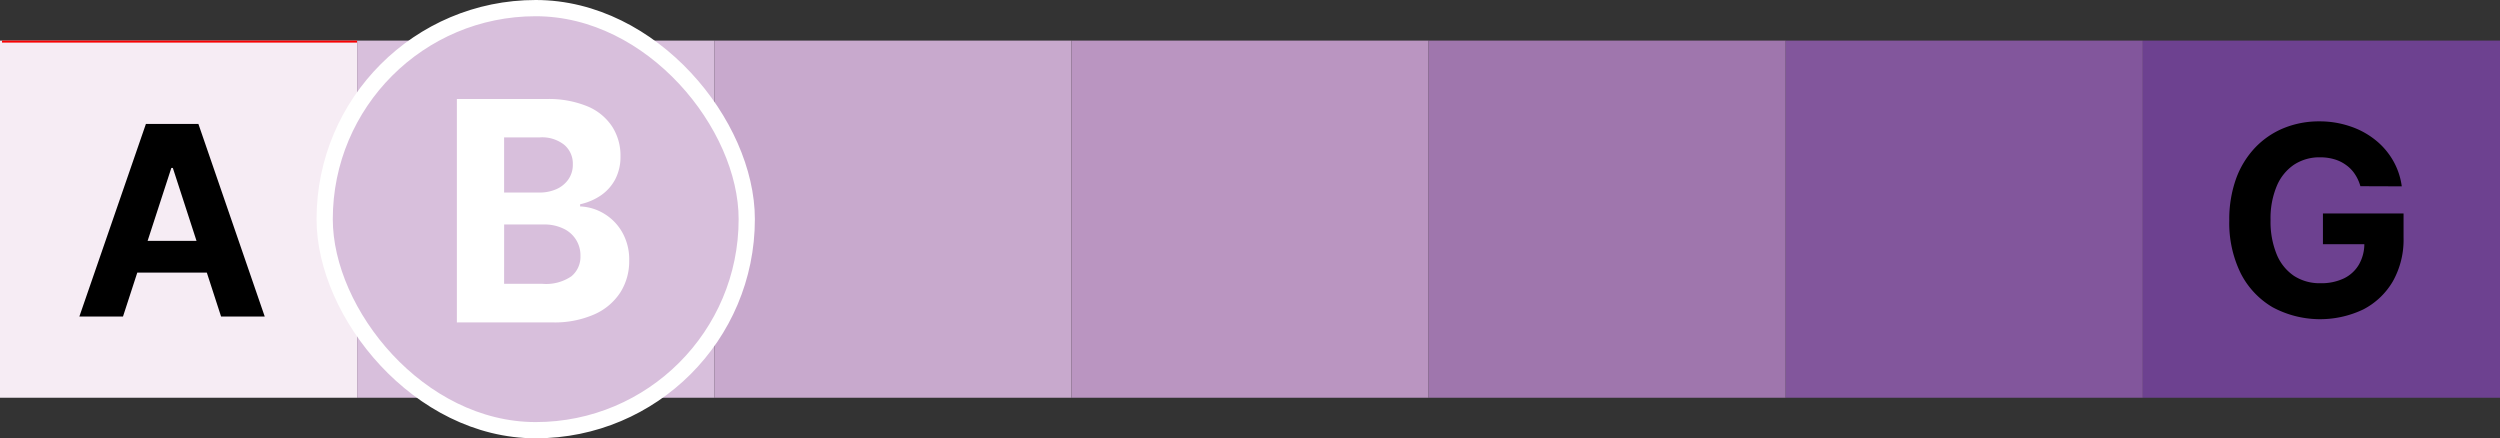 <svg xmlns="http://www.w3.org/2000/svg" width="154" height="27" viewBox="0 0 154 27">
    <rect x="0" y="0" width="154" height="27" fill="#333333" stroke="none"/>
    <defs>
        <clipPath id="yfgjfp2rua">
            <path data-name="Rectangle 2645" transform="translate(243 49.5)" style="fill:#fff" d="M0 0h22v22H0z"/>
        </clipPath>
    </defs>
    <g transform="translate(468.375 15949.5)">
        <g data-name="Groupe 126" transform="translate(-711.375 -15996.5)" style="clip-path:url(#yfgjfp2rua)">
            <path data-name="Rectangle 2643" transform="translate(243 49.5)" style="fill:#f6ecf4" d="M0 0h22v22H0z"/>
            <path data-name="Tracé 12415" d="M250.576 66.5h-2.688l4.1-11.866h3.233l4.087 11.866h-2.689l-2.972-9.154h-.093zm-.168-4.664h6.35v1.958h-6.35z"/>
            <path data-name="Rectangle 2644" transform="translate(243.125 36.75)" style="fill:#f90101" d="M0 0h21.875v12.875H0z"/>
        </g>
        <path data-name="Rectangle 2646" transform="translate(-446.375 -15947)" style="fill:#d8bfdc" d="M0 0h22v22H0z"/>
        <path data-name="Rectangle 2647" transform="translate(-424.375 -15947)" style="fill:#c8a9cd" d="M0 0h22v22H0z"/>
        <path data-name="Rectangle 2648" transform="translate(-402.375 -15947)" style="fill:#ba95c1" d="M0 0h22v22H0z"/>
        <path data-name="Rectangle 2649" transform="translate(-380.375 -15947)" style="fill:#9f76ad" d="M0 0h22v22H0z"/>
        <path data-name="Rectangle 2650" transform="translate(-358.375 -15947)" style="fill:#82569c" d="M0 0h22v22H0z"/>
        <path data-name="Rectangle 2651" transform="translate(-336.375 -15947)" style="fill:#6d4190" d="M0 0h22v22H0z"/>
        <path data-name="Tracé 12416" d="M-322.975-15938.03a2.592 2.592 0 0 0-.342-.747 2.1 2.1 0 0 0-.538-.556 2.314 2.314 0 0 0-.719-.354 3.033 3.033 0 0 0-.886-.122 2.847 2.847 0 0 0-1.6.452 2.957 2.957 0 0 0-1.066 1.315 5.137 5.137 0 0 0-.383 2.1 5.294 5.294 0 0 0 .377 2.109 2.944 2.944 0 0 0 1.066 1.327 2.9 2.9 0 0 0 1.628.452 3.221 3.221 0 0 0 1.454-.3 2.155 2.155 0 0 0 .927-.863 2.567 2.567 0 0 0 .325-1.315l.509.075h-3.059v-1.893h4.966v1.495a5.218 5.218 0 0 1-.661 2.688 4.5 4.5 0 0 1-1.819 1.727 6.178 6.178 0 0 1-5.585-.133 5.106 5.106 0 0 1-1.97-2.1 7.021 7.021 0 0 1-.7-3.244 7.4 7.4 0 0 1 .417-2.572 5.5 5.5 0 0 1 1.182-1.924 5.109 5.109 0 0 1 1.767-1.2 5.725 5.725 0 0 1 2.184-.411 5.8 5.8 0 0 1 1.877.3 4.993 4.993 0 0 1 1.541.823 4.457 4.457 0 0 1 1.107 1.269 4.306 4.306 0 0 1 .55 1.611z"/>
        <rect data-name="Rectangle 2652" width="26" height="26" rx="13" transform="translate(-448.375 -15949)" style="fill:#d8bfdc"/>
        <rect data-name="Rectangle 2653" width="26" height="26" rx="13" transform="translate(-448.375 -15949)" style="fill:none;stroke:#fff"/>
        <path data-name="Tracé 12417" d="M271.144 66.862V53.1h5.509a6.254 6.254 0 0 1 2.533.45 3.364 3.364 0 0 1 1.525 1.25 3.3 3.3 0 0 1 .511 1.827 2.994 2.994 0 0 1-.323 1.417 2.786 2.786 0 0 1-.887.994 3.637 3.637 0 0 1-1.276.544v.134a3.081 3.081 0 0 1 1.471.443 3.145 3.145 0 0 1 1.122 1.149 3.386 3.386 0 0 1 .43 1.747 3.576 3.576 0 0 1-.544 1.955 3.67 3.67 0 0 1-1.592 1.35 6.079 6.079 0 0 1-2.6.5zm2.909-2.378h2.372a2.756 2.756 0 0 0 1.773-.464 1.553 1.553 0 0 0 .558-1.25 1.806 1.806 0 0 0-1.062-1.693 2.685 2.685 0 0 0-1.2-.249h-2.439zm0-5.623h2.157a2.566 2.566 0 0 0 1.061-.208 1.763 1.763 0 0 0 .739-.6 1.574 1.574 0 0 0 .276-.934 1.509 1.509 0 0 0-.531-1.2 2.2 2.2 0 0 0-1.492-.457h-2.21z" transform="translate(-711.375 -15996.5)" style="fill:#fff"/>
    </g>
</svg>
